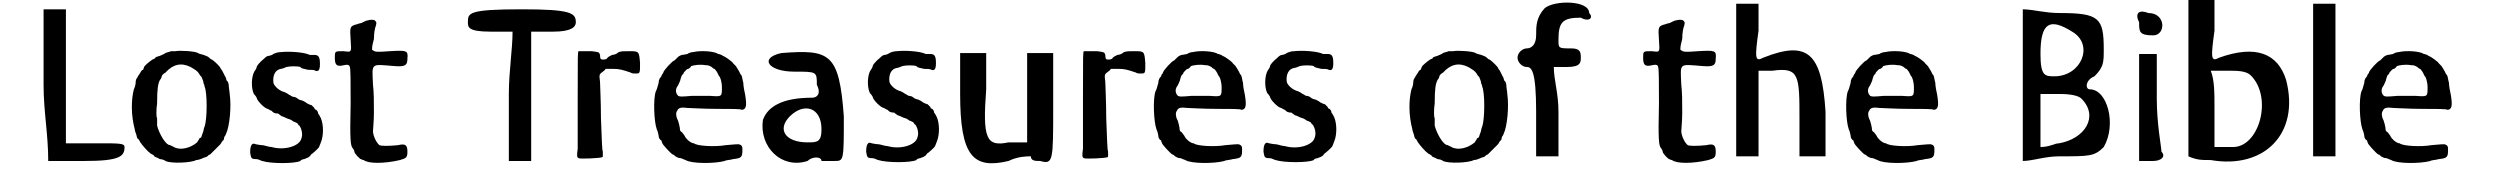 <?xml version='1.0' encoding='utf-8'?>
<svg xmlns="http://www.w3.org/2000/svg" xmlns:xlink="http://www.w3.org/1999/xlink" width="260px" height="18px" viewBox="0 0 2601 186" version="1.1">
<defs>
<path id="gl4864" d="M 4 81 C 4 110 9 134 9 163 C 19 163 33 163 48 163 C 86 163 91 158 91 148 C 91 144 86 144 62 144 C 52 144 38 144 28 144 C 28 120 28 96 28 72 C 28 48 28 24 28 0 C 28 0 24 0 19 0 C 14 0 9 0 4 0 C 4 28 4 52 4 81 z" fill="black"/><!-- width=96 height=168 -->
<path id="gl4865" d="M 57 7 C 55 7 54 7 52 7 C 50 8 48 8 46 9 C 45 10 42 11 40 12 C 37 13 36 13 35 14 C 35 15 34 15 32 16 C 29 18 24 22 23 24 C 23 25 22 26 22 27 C 21 27 20 28 19 30 C 18 32 16 34 16 35 C 15 36 14 38 14 40 C 14 43 13 46 12 48 C 9 60 9 76 13 91 C 13 93 15 97 15 98 C 15 99 16 101 16 101 C 17 101 18 103 19 105 C 21 108 27 115 30 117 C 32 118 34 119 34 120 C 35 121 37 121 40 123 C 42 123 45 124 46 125 C 52 128 74 127 79 124 C 81 124 84 123 86 122 C 88 121 90 121 91 120 C 92 119 93 118 94 118 C 94 118 103 109 105 107 C 106 106 107 103 108 103 C 109 102 109 100 109 100 C 109 99 111 97 111 96 C 115 88 117 66 115 53 C 115 51 114 46 114 44 C 114 42 113 39 112 39 C 111 37 111 35 110 34 C 109 32 108 30 107 28 C 106 27 105 25 105 25 C 105 24 99 18 96 16 C 95 16 94 15 93 14 C 92 13 90 12 87 11 C 84 10 82 10 81 9 C 78 7 61 6 57 7 M 73 24 C 78 27 80 28 82 31 C 83 33 84 34 85 35 C 85 36 87 39 87 42 C 87 42 88 43 88 45 C 91 51 91 80 88 88 C 87 90 87 93 86 95 C 85 97 85 99 84 100 C 83 100 82 101 82 102 C 82 102 81 103 80 105 C 73 111 62 114 55 110 C 53 109 51 108 51 108 C 46 108 39 95 37 87 C 37 84 37 81 37 79 C 36 78 36 70 37 63 C 37 47 38 42 40 38 C 41 37 42 35 42 34 C 42 33 44 31 46 30 C 54 21 63 19 73 24 z" fill="black"/><!-- width=127 height=134 -->
<path id="gl4866" d="M 39 6 C 36 6 33 7 31 8 C 30 9 27 10 26 10 C 24 10 22 12 21 13 C 16 17 13 21 13 22 C 13 23 12 25 11 26 C 7 32 7 45 10 51 C 12 53 13 55 13 55 C 13 58 22 67 25 67 C 27 68 28 69 29 69 C 30 70 31 72 36 72 C 37 73 39 74 40 75 C 41 75 43 76 45 77 C 47 78 49 78 50 79 C 51 79 52 81 54 81 C 55 82 57 82 57 83 C 58 84 58 85 59 85 C 61 88 63 94 61 99 C 59 107 43 112 29 108 C 26 108 21 106 19 106 C 16 106 13 105 12 105 C 8 103 6 106 6 114 C 7 120 7 121 13 121 C 15 121 18 123 19 123 C 28 126 54 126 60 123 C 60 122 63 121 64 121 C 67 120 69 119 70 118 C 71 117 72 115 73 115 C 73 115 80 109 80 108 C 80 108 81 106 82 103 C 85 96 85 84 82 77 C 81 75 80 73 79 72 C 79 70 78 69 77 68 C 76 68 75 67 75 66 C 74 65 73 64 72 63 C 71 63 69 62 67 61 C 66 60 64 59 62 58 C 61 58 58 57 57 56 C 56 55 54 54 52 54 C 51 54 49 52 48 52 C 47 51 45 50 43 49 C 38 48 32 43 31 39 C 30 31 33 25 39 24 C 40 24 43 23 45 22 C 49 21 57 21 60 22 C 61 24 65 24 68 25 C 71 25 75 25 76 26 C 79 27 81 26 81 19 C 81 12 80 9 75 9 C 74 9 72 9 70 9 C 64 6 48 5 39 6 z" fill="black"/><!-- width=92 height=133 -->
<path id="gl4867" d="M 50 7 C 49 7 47 8 45 9 C 44 10 41 10 39 11 C 31 13 31 14 32 28 C 33 42 33 41 24 40 C 15 40 15 40 15 47 C 15 55 17 57 25 55 C 29 54 31 55 31 57 C 32 57 32 75 32 96 C 31 137 32 141 34 144 C 35 145 36 147 36 148 C 36 150 42 156 43 156 C 43 156 45 157 46 157 C 51 161 68 161 85 157 C 92 155 93 154 93 148 C 93 141 91 139 83 141 C 73 142 65 142 63 141 C 60 139 56 131 56 126 C 56 124 57 115 57 106 C 57 93 57 85 56 76 C 55 52 53 54 79 56 C 91 57 93 55 93 48 C 94 39 92 39 74 40 C 61 41 58 41 56 39 C 55 39 55 38 55 38 C 55 34 56 31 57 27 C 57 21 58 15 59 13 C 60 9 60 9 58 7 C 57 6 53 6 50 7 z" fill="black"/><!-- width=101 height=171 -->
<path id="gl4868" d="M 4 14 C 4 19 4 24 28 24 C 33 24 43 24 52 24 C 52 43 48 67 48 91 C 48 115 48 139 48 163 C 52 163 57 163 62 163 C 67 163 72 163 72 163 C 72 139 72 115 72 91 C 72 67 72 43 72 24 C 81 24 86 24 96 24 C 115 24 120 19 120 14 C 120 4 115 0 62 0 C 4 0 4 4 4 14 z" fill="black"/><!-- width=129 height=168 -->
<path id="gl4869" d="M 35 24 C 34 25 34 26 34 74 C 34 100 34 126 34 129 C 33 136 33 138 35 139 C 37 140 58 139 60 138 C 61 138 61 137 61 137 C 61 135 61 134 61 132 C 60 129 60 119 59 96 C 59 78 58 60 58 57 C 57 49 57 49 61 46 C 62 45 63 45 64 43 C 66 43 69 43 72 43 C 79 43 82 44 91 47 C 92 48 94 48 96 48 C 101 48 101 48 101 37 C 100 24 100 24 89 24 C 82 24 82 24 78 25 C 76 27 73 28 71 28 C 69 29 67 30 66 31 C 66 32 64 33 62 33 C 59 33 58 33 58 28 C 57 25 57 25 49 24 C 45 24 40 24 39 24 C 37 24 36 24 35 24 z" fill="black"/><!-- width=108 height=146 -->
<path id="gl4870" d="M 59 10 C 57 10 54 11 53 12 C 52 12 49 13 47 13 C 44 14 43 15 42 16 C 40 18 39 19 39 19 C 37 19 27 30 27 32 C 27 33 25 34 25 36 C 24 37 22 39 22 43 C 21 46 20 51 19 52 C 16 60 17 85 20 93 C 21 95 22 99 22 100 C 22 102 23 104 25 105 C 25 106 26 108 26 108 C 26 109 34 118 37 120 C 38 120 39 121 40 122 C 42 123 43 124 46 124 C 48 125 51 126 51 126 C 57 130 82 130 93 127 C 94 126 99 126 102 125 C 111 124 112 123 112 115 C 112 112 112 110 108 109 C 106 109 105 109 94 110 C 83 112 63 111 60 108 C 58 108 57 107 57 107 C 56 107 51 103 50 100 C 49 99 48 97 47 96 C 46 96 45 94 45 94 C 45 91 43 83 42 82 C 41 80 40 75 42 73 C 43 70 46 69 53 70 C 56 70 70 71 84 71 C 99 71 111 71 111 72 C 116 72 117 68 115 56 C 114 52 113 46 113 43 C 112 40 112 37 111 35 C 109 33 109 31 108 30 C 108 30 107 28 105 25 C 104 24 102 22 102 22 C 102 21 94 15 91 14 C 90 13 87 12 86 12 C 82 9 67 8 59 10 M 72 24 C 76 24 77 25 79 26 C 80 27 81 28 82 28 C 82 28 84 30 85 32 C 86 34 87 36 87 36 C 88 36 90 42 90 48 C 90 58 90 58 77 57 C 69 57 64 57 58 57 C 46 58 45 58 43 57 C 40 54 40 50 42 47 C 43 46 44 43 45 41 C 46 37 47 34 48 34 C 48 34 49 33 49 32 C 51 30 52 28 54 28 C 55 27 56 27 57 25 C 60 24 66 23 72 24 z" fill="black"/><!-- width=125 height=136 -->
<path id="gl4871" d="M 24 4 C 0 9 9 24 38 24 C 62 24 62 24 62 38 C 67 48 62 52 57 52 C 24 52 9 62 4 76 C 0 105 24 129 52 120 C 57 115 67 115 67 120 C 67 120 76 120 81 120 C 91 120 91 120 91 72 C 86 4 76 0 24 4 M 67 86 C 67 100 62 100 52 100 C 28 100 19 86 33 72 C 48 57 67 62 67 86 z" fill="black"/><!-- width=100 height=129 -->
<path id="gl4866" d="M 39 6 C 36 6 33 7 31 8 C 30 9 27 10 26 10 C 24 10 22 12 21 13 C 16 17 13 21 13 22 C 13 23 12 25 11 26 C 7 32 7 45 10 51 C 12 53 13 55 13 55 C 13 58 22 67 25 67 C 27 68 28 69 29 69 C 30 70 31 72 36 72 C 37 73 39 74 40 75 C 41 75 43 76 45 77 C 47 78 49 78 50 79 C 51 79 52 81 54 81 C 55 82 57 82 57 83 C 58 84 58 85 59 85 C 61 88 63 94 61 99 C 59 107 43 112 29 108 C 26 108 21 106 19 106 C 16 106 13 105 12 105 C 8 103 6 106 6 114 C 7 120 7 121 13 121 C 15 121 18 123 19 123 C 28 126 54 126 60 123 C 60 122 63 121 64 121 C 67 120 69 119 70 118 C 71 117 72 115 73 115 C 73 115 80 109 80 108 C 80 108 81 106 82 103 C 85 96 85 84 82 77 C 81 75 80 73 79 72 C 79 70 78 69 77 68 C 76 68 75 67 75 66 C 74 65 73 64 72 63 C 71 63 69 62 67 61 C 66 60 64 59 62 58 C 61 58 58 57 57 56 C 56 55 54 54 52 54 C 51 54 49 52 48 52 C 47 51 45 50 43 49 C 38 48 32 43 31 39 C 30 31 33 25 39 24 C 40 24 43 23 45 22 C 49 21 57 21 60 22 C 61 24 65 24 68 25 C 71 25 75 25 76 26 C 79 27 81 26 81 19 C 81 12 80 9 75 9 C 74 9 72 9 70 9 C 64 6 48 5 39 6 z" fill="black"/><!-- width=92 height=133 -->
<path id="gl4872" d="M 0 48 C 0 115 14 129 52 120 C 62 115 72 115 76 115 C 76 120 81 120 86 120 C 100 124 100 120 100 62 C 100 43 100 24 100 4 C 96 4 91 4 86 4 C 81 4 76 4 72 4 C 72 19 72 33 72 52 C 72 67 72 86 72 100 C 67 100 62 100 52 100 C 28 105 24 96 28 43 C 28 28 28 14 28 4 C 24 4 19 4 14 4 C 9 4 4 4 0 4 C 0 19 0 33 0 48 z" fill="black"/><!-- width=105 height=129 -->
<path id="gl4869" d="M 35 24 C 34 25 34 26 34 74 C 34 100 34 126 34 129 C 33 136 33 138 35 139 C 37 140 58 139 60 138 C 61 138 61 137 61 137 C 61 135 61 134 61 132 C 60 129 60 119 59 96 C 59 78 58 60 58 57 C 57 49 57 49 61 46 C 62 45 63 45 64 43 C 66 43 69 43 72 43 C 79 43 82 44 91 47 C 92 48 94 48 96 48 C 101 48 101 48 101 37 C 100 24 100 24 89 24 C 82 24 82 24 78 25 C 76 27 73 28 71 28 C 69 29 67 30 66 31 C 66 32 64 33 62 33 C 59 33 58 33 58 28 C 57 25 57 25 49 24 C 45 24 40 24 39 24 C 37 24 36 24 35 24 z" fill="black"/><!-- width=108 height=146 -->
<path id="gl4870" d="M 59 10 C 57 10 54 11 53 12 C 52 12 49 13 47 13 C 44 14 43 15 42 16 C 40 18 39 19 39 19 C 37 19 27 30 27 32 C 27 33 25 34 25 36 C 24 37 22 39 22 43 C 21 46 20 51 19 52 C 16 60 17 85 20 93 C 21 95 22 99 22 100 C 22 102 23 104 25 105 C 25 106 26 108 26 108 C 26 109 34 118 37 120 C 38 120 39 121 40 122 C 42 123 43 124 46 124 C 48 125 51 126 51 126 C 57 130 82 130 93 127 C 94 126 99 126 102 125 C 111 124 112 123 112 115 C 112 112 112 110 108 109 C 106 109 105 109 94 110 C 83 112 63 111 60 108 C 58 108 57 107 57 107 C 56 107 51 103 50 100 C 49 99 48 97 47 96 C 46 96 45 94 45 94 C 45 91 43 83 42 82 C 41 80 40 75 42 73 C 43 70 46 69 53 70 C 56 70 70 71 84 71 C 99 71 111 71 111 72 C 116 72 117 68 115 56 C 114 52 113 46 113 43 C 112 40 112 37 111 35 C 109 33 109 31 108 30 C 108 30 107 28 105 25 C 104 24 102 22 102 22 C 102 21 94 15 91 14 C 90 13 87 12 86 12 C 82 9 67 8 59 10 M 72 24 C 76 24 77 25 79 26 C 80 27 81 28 82 28 C 82 28 84 30 85 32 C 86 34 87 36 87 36 C 88 36 90 42 90 48 C 90 58 90 58 77 57 C 69 57 64 57 58 57 C 46 58 45 58 43 57 C 40 54 40 50 42 47 C 43 46 44 43 45 41 C 46 37 47 34 48 34 C 48 34 49 33 49 32 C 51 30 52 28 54 28 C 55 27 56 27 57 25 C 60 24 66 23 72 24 z" fill="black"/><!-- width=125 height=136 -->
<path id="gl4866" d="M 39 6 C 36 6 33 7 31 8 C 30 9 27 10 26 10 C 24 10 22 12 21 13 C 16 17 13 21 13 22 C 13 23 12 25 11 26 C 7 32 7 45 10 51 C 12 53 13 55 13 55 C 13 58 22 67 25 67 C 27 68 28 69 29 69 C 30 70 31 72 36 72 C 37 73 39 74 40 75 C 41 75 43 76 45 77 C 47 78 49 78 50 79 C 51 79 52 81 54 81 C 55 82 57 82 57 83 C 58 84 58 85 59 85 C 61 88 63 94 61 99 C 59 107 43 112 29 108 C 26 108 21 106 19 106 C 16 106 13 105 12 105 C 8 103 6 106 6 114 C 7 120 7 121 13 121 C 15 121 18 123 19 123 C 28 126 54 126 60 123 C 60 122 63 121 64 121 C 67 120 69 119 70 118 C 71 117 72 115 73 115 C 73 115 80 109 80 108 C 80 108 81 106 82 103 C 85 96 85 84 82 77 C 81 75 80 73 79 72 C 79 70 78 69 77 68 C 76 68 75 67 75 66 C 74 65 73 64 72 63 C 71 63 69 62 67 61 C 66 60 64 59 62 58 C 61 58 58 57 57 56 C 56 55 54 54 52 54 C 51 54 49 52 48 52 C 47 51 45 50 43 49 C 38 48 32 43 31 39 C 30 31 33 25 39 24 C 40 24 43 23 45 22 C 49 21 57 21 60 22 C 61 24 65 24 68 25 C 71 25 75 25 76 26 C 79 27 81 26 81 19 C 81 12 80 9 75 9 C 74 9 72 9 70 9 C 64 6 48 5 39 6 z" fill="black"/><!-- width=92 height=133 -->
<path id="gl4865" d="M 57 7 C 55 7 54 7 52 7 C 50 8 48 8 46 9 C 45 10 42 11 40 12 C 37 13 36 13 35 14 C 35 15 34 15 32 16 C 29 18 24 22 23 24 C 23 25 22 26 22 27 C 21 27 20 28 19 30 C 18 32 16 34 16 35 C 15 36 14 38 14 40 C 14 43 13 46 12 48 C 9 60 9 76 13 91 C 13 93 15 97 15 98 C 15 99 16 101 16 101 C 17 101 18 103 19 105 C 21 108 27 115 30 117 C 32 118 34 119 34 120 C 35 121 37 121 40 123 C 42 123 45 124 46 125 C 52 128 74 127 79 124 C 81 124 84 123 86 122 C 88 121 90 121 91 120 C 92 119 93 118 94 118 C 94 118 103 109 105 107 C 106 106 107 103 108 103 C 109 102 109 100 109 100 C 109 99 111 97 111 96 C 115 88 117 66 115 53 C 115 51 114 46 114 44 C 114 42 113 39 112 39 C 111 37 111 35 110 34 C 109 32 108 30 107 28 C 106 27 105 25 105 25 C 105 24 99 18 96 16 C 95 16 94 15 93 14 C 92 13 90 12 87 11 C 84 10 82 10 81 9 C 78 7 61 6 57 7 M 73 24 C 78 27 80 28 82 31 C 83 33 84 34 85 35 C 85 36 87 39 87 42 C 87 42 88 43 88 45 C 91 51 91 80 88 88 C 87 90 87 93 86 95 C 85 97 85 99 84 100 C 83 100 82 101 82 102 C 82 102 81 103 80 105 C 73 111 62 114 55 110 C 53 109 51 108 51 108 C 46 108 39 95 37 87 C 37 84 37 81 37 79 C 36 78 36 70 37 63 C 37 47 38 42 40 38 C 41 37 42 35 42 34 C 42 33 44 31 46 30 C 54 21 63 19 73 24 z" fill="black"/><!-- width=127 height=134 -->
<path id="gl4873" d="M 33 9 C 24 19 24 28 24 38 C 24 48 19 52 14 52 C 9 52 4 57 4 62 C 4 67 9 72 14 72 C 19 72 24 76 24 120 C 24 134 24 153 24 168 C 24 168 28 168 33 168 C 38 168 43 168 48 168 C 48 153 48 134 48 120 C 48 100 43 86 43 72 C 48 72 52 72 57 72 C 72 72 72 67 72 62 C 72 57 72 52 62 52 C 48 52 48 52 48 43 C 48 24 52 19 72 19 C 81 24 86 19 81 14 C 81 0 43 0 33 9 z" fill="black"/><!-- width=91 height=177 -->
<path id="gl4867" d="M 50 7 C 49 7 47 8 45 9 C 44 10 41 10 39 11 C 31 13 31 14 32 28 C 33 42 33 41 24 40 C 15 40 15 40 15 47 C 15 55 17 57 25 55 C 29 54 31 55 31 57 C 32 57 32 75 32 96 C 31 137 32 141 34 144 C 35 145 36 147 36 148 C 36 150 42 156 43 156 C 43 156 45 157 46 157 C 51 161 68 161 85 157 C 92 155 93 154 93 148 C 93 141 91 139 83 141 C 73 142 65 142 63 141 C 60 139 56 131 56 126 C 56 124 57 115 57 106 C 57 93 57 85 56 76 C 55 52 53 54 79 56 C 91 57 93 55 93 48 C 94 39 92 39 74 40 C 61 41 58 41 56 39 C 55 39 55 38 55 38 C 55 34 56 31 57 27 C 57 21 58 15 59 13 C 60 9 60 9 58 7 C 57 6 53 6 50 7 z" fill="black"/><!-- width=101 height=171 -->
<path id="gl4874" d="M 4 86 C 4 115 4 144 4 168 C 4 168 9 168 14 168 C 19 168 24 168 28 168 C 28 153 28 139 28 124 C 28 105 28 91 28 76 C 33 76 38 76 43 76 C 72 72 72 81 72 129 C 72 144 72 158 72 168 C 76 168 81 168 86 168 C 91 168 96 168 100 168 C 100 153 100 139 100 120 C 96 57 81 43 33 62 C 24 67 24 62 28 33 C 28 24 28 14 28 4 C 24 4 19 4 14 4 C 9 4 4 4 4 4 C 4 28 4 57 4 86 z" fill="black"/><!-- width=110 height=177 -->
<path id="gl4870" d="M 59 10 C 57 10 54 11 53 12 C 52 12 49 13 47 13 C 44 14 43 15 42 16 C 40 18 39 19 39 19 C 37 19 27 30 27 32 C 27 33 25 34 25 36 C 24 37 22 39 22 43 C 21 46 20 51 19 52 C 16 60 17 85 20 93 C 21 95 22 99 22 100 C 22 102 23 104 25 105 C 25 106 26 108 26 108 C 26 109 34 118 37 120 C 38 120 39 121 40 122 C 42 123 43 124 46 124 C 48 125 51 126 51 126 C 57 130 82 130 93 127 C 94 126 99 126 102 125 C 111 124 112 123 112 115 C 112 112 112 110 108 109 C 106 109 105 109 94 110 C 83 112 63 111 60 108 C 58 108 57 107 57 107 C 56 107 51 103 50 100 C 49 99 48 97 47 96 C 46 96 45 94 45 94 C 45 91 43 83 42 82 C 41 80 40 75 42 73 C 43 70 46 69 53 70 C 56 70 70 71 84 71 C 99 71 111 71 111 72 C 116 72 117 68 115 56 C 114 52 113 46 113 43 C 112 40 112 37 111 35 C 109 33 109 31 108 30 C 108 30 107 28 105 25 C 104 24 102 22 102 22 C 102 21 94 15 91 14 C 90 13 87 12 86 12 C 82 9 67 8 59 10 M 72 24 C 76 24 77 25 79 26 C 80 27 81 28 82 28 C 82 28 84 30 85 32 C 86 34 87 36 87 36 C 88 36 90 42 90 48 C 90 58 90 58 77 57 C 69 57 64 57 58 57 C 46 58 45 58 43 57 C 40 54 40 50 42 47 C 43 46 44 43 45 41 C 46 37 47 34 48 34 C 48 34 49 33 49 32 C 51 30 52 28 54 28 C 55 27 56 27 57 25 C 60 24 66 23 72 24 z" fill="black"/><!-- width=125 height=136 -->
<path id="gl4875" d="M 9 81 C 9 110 9 134 9 163 C 19 163 33 158 48 158 C 81 158 86 158 96 148 C 110 124 100 86 81 86 C 76 86 76 76 86 72 C 96 62 96 57 96 43 C 96 9 91 4 48 4 C 33 4 19 0 9 0 C 9 28 9 52 9 81 M 62 24 C 86 38 72 72 43 72 C 33 72 28 72 28 48 C 28 14 38 9 62 24 M 72 96 C 91 115 76 139 48 144 C 43 144 38 148 28 148 C 28 139 28 129 28 120 C 28 110 28 100 28 91 C 38 91 43 91 48 91 C 52 91 67 91 72 96 z" fill="black"/><!-- width=115 height=168 -->
<path id="gl4876" d="M 9 14 C 9 24 9 28 24 28 C 38 28 38 4 19 4 C 9 0 4 4 9 14 M 9 100 C 9 120 9 144 9 163 C 14 163 19 163 24 163 C 33 163 38 158 33 153 C 33 148 28 124 28 96 C 28 76 28 62 28 48 C 28 48 24 48 19 48 C 14 48 9 48 9 48 C 9 67 9 86 9 100 z" fill="black"/><!-- width=43 height=168 -->
<path id="gl4877" d="M 0 86 C 0 115 0 144 0 168 C 9 172 14 172 24 172 C 81 182 120 144 105 86 C 96 57 72 48 33 62 C 24 67 24 62 28 33 C 28 24 28 14 28 0 C 24 0 19 0 14 0 C 14 0 9 0 0 0 C 0 28 0 57 0 86 M 67 81 C 91 105 76 158 48 158 C 38 158 33 158 28 158 C 28 144 28 129 28 115 C 28 100 28 86 24 76 C 33 76 38 76 43 76 C 52 76 62 76 67 81 z" fill="black"/><!-- width=115 height=182 -->
<path id="gl4878" d="M 4 86 C 4 115 4 144 4 168 C 4 168 9 168 14 168 C 19 168 24 168 28 168 C 28 144 28 115 28 86 C 28 57 28 28 28 4 C 24 4 19 4 14 4 C 9 4 4 4 4 4 C 4 28 4 57 4 86 z" fill="black"/><!-- width=38 height=177 -->
<path id="gl4870" d="M 59 10 C 57 10 54 11 53 12 C 52 12 49 13 47 13 C 44 14 43 15 42 16 C 40 18 39 19 39 19 C 37 19 27 30 27 32 C 27 33 25 34 25 36 C 24 37 22 39 22 43 C 21 46 20 51 19 52 C 16 60 17 85 20 93 C 21 95 22 99 22 100 C 22 102 23 104 25 105 C 25 106 26 108 26 108 C 26 109 34 118 37 120 C 38 120 39 121 40 122 C 42 123 43 124 46 124 C 48 125 51 126 51 126 C 57 130 82 130 93 127 C 94 126 99 126 102 125 C 111 124 112 123 112 115 C 112 112 112 110 108 109 C 106 109 105 109 94 110 C 83 112 63 111 60 108 C 58 108 57 107 57 107 C 56 107 51 103 50 100 C 49 99 48 97 47 96 C 46 96 45 94 45 94 C 45 91 43 83 42 82 C 41 80 40 75 42 73 C 43 70 46 69 53 70 C 56 70 70 71 84 71 C 99 71 111 71 111 72 C 116 72 117 68 115 56 C 114 52 113 46 113 43 C 112 40 112 37 111 35 C 109 33 109 31 108 30 C 108 30 107 28 105 25 C 104 24 102 22 102 22 C 102 21 94 15 91 14 C 90 13 87 12 86 12 C 82 9 67 8 59 10 M 72 24 C 76 24 77 25 79 26 C 80 27 81 28 82 28 C 82 28 84 30 85 32 C 86 34 87 36 87 36 C 88 36 90 42 90 48 C 90 58 90 58 77 57 C 69 57 64 57 58 57 C 46 58 45 58 43 57 C 40 54 40 50 42 47 C 43 46 44 43 45 41 C 46 37 47 34 48 34 C 48 34 49 33 49 32 C 51 30 52 28 54 28 C 55 27 56 27 57 25 C 60 24 66 23 72 24 z" fill="black"/><!-- width=125 height=136 -->
</defs>
<use xlink:href="#gl4864" x="0" y="10"/>
<use xlink:href="#gl4865" x="89" y="48"/>
<use xlink:href="#gl4866" x="220" y="50"/>
<use xlink:href="#gl4867" x="302" y="15"/>
<use xlink:href="#gl4868" x="456" y="10"/>
<use xlink:href="#gl4869" x="544" y="31"/>
<use xlink:href="#gl4870" x="643" y="46"/>
<use xlink:href="#gl4871" x="773" y="53"/>
<use xlink:href="#gl4866" x="882" y="49"/>
<use xlink:href="#gl4872" x="989" y="53"/>
<use xlink:href="#gl4869" x="1087" y="31"/>
<use xlink:href="#gl4870" x="1180" y="46"/>
<use xlink:href="#gl4866" x="1309" y="49"/>
<use xlink:href="#gl4865" x="1462" y="48"/>
<use xlink:href="#gl4873" x="1584" y="0"/>
<use xlink:href="#gl4867" x="1708" y="15"/>
<use xlink:href="#gl4874" x="1819" y="0"/>
<use xlink:href="#gl4870" x="1924" y="46"/>
<use xlink:href="#gl4875" x="2122" y="10"/>
<use xlink:href="#gl4876" x="2247" y="10"/>
<use xlink:href="#gl4877" x="2309" y="0"/>
<use xlink:href="#gl4878" x="2439" y="0"/>
<use xlink:href="#gl4870" x="2476" y="46"/>
</svg>
